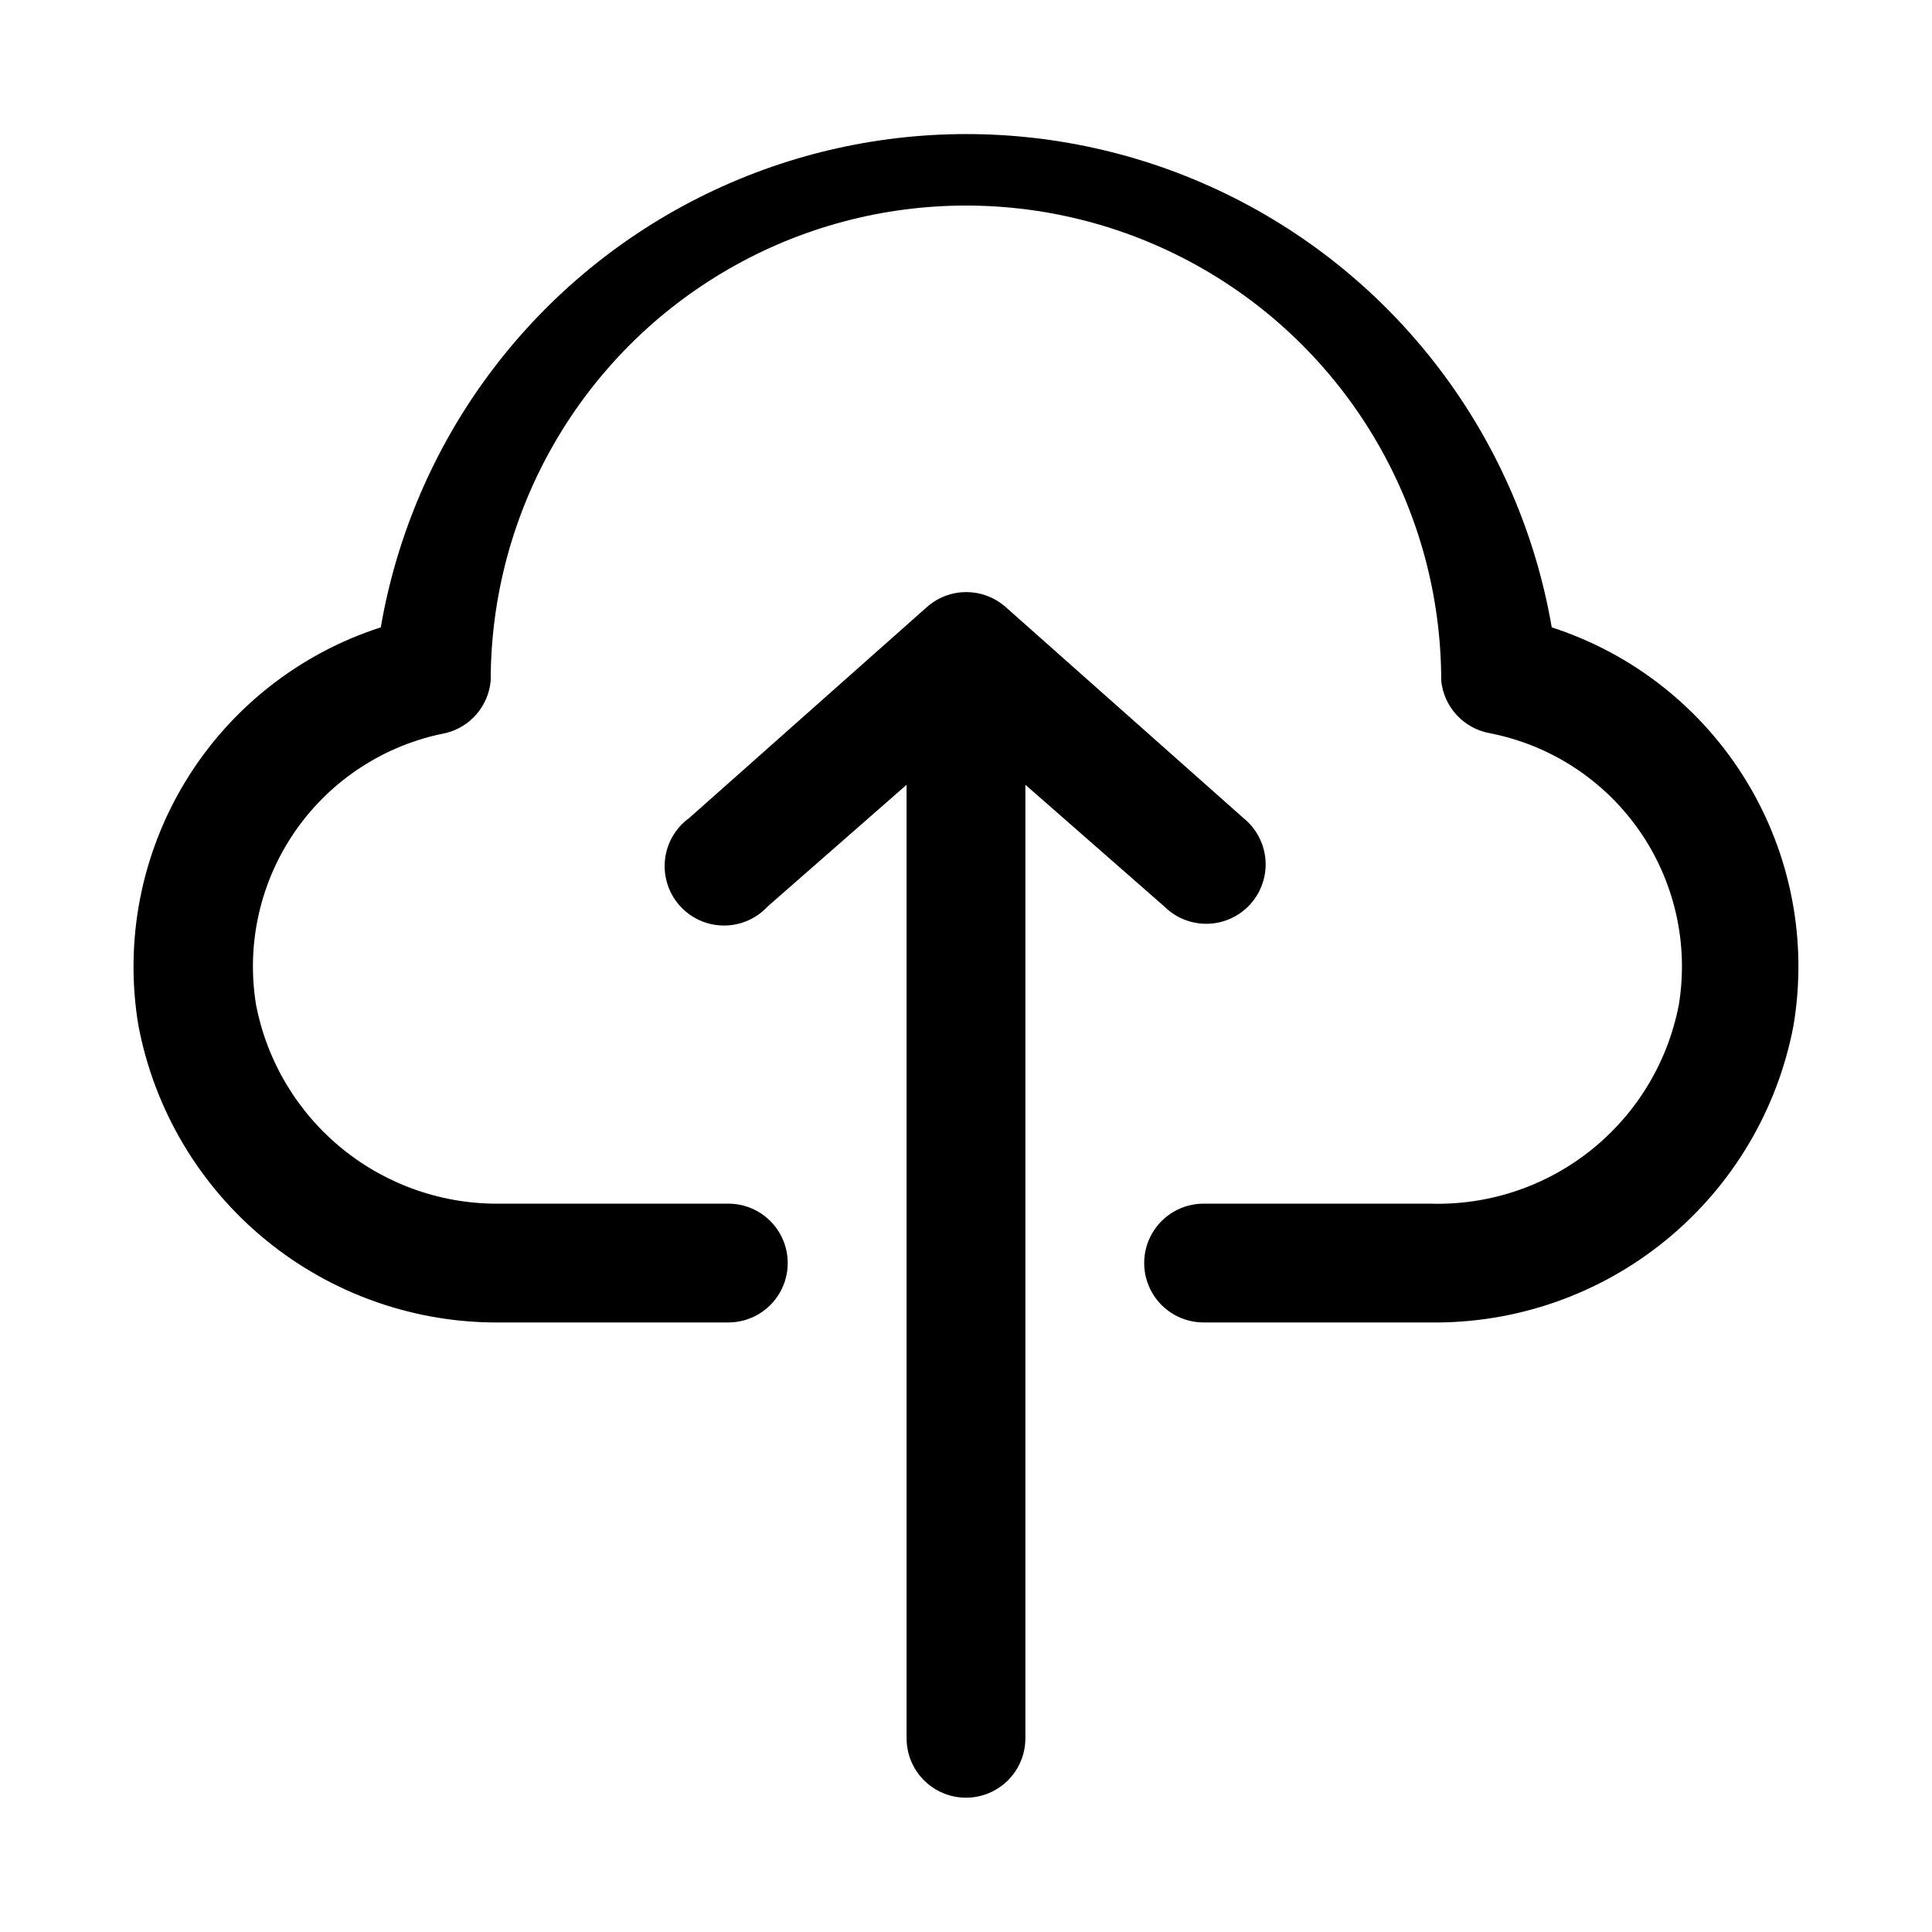 <?xml version="1.0" encoding="UTF-8"?>
<!-- The Best Svg Icon site in the world: iconSvg.co, Visit us! https://iconsvg.co -->
<svg fill="#000000" width="800px" height="800px" version="1.1" viewBox="144 144 512 512" xmlns="http://www.w3.org/2000/svg">
 <g>
  <path d="m555.23 310.26c-8.465-49.18-39.746-91.43-84.309-113.89-44.562-22.453-97.133-22.453-141.7 0-44.566 22.457-75.844 64.707-84.312 113.89-21.582 6.945-39.949 21.426-51.742 40.789-11.793 19.367-16.227 42.332-12.492 64.695 4.223 22.363 16.203 42.523 33.828 56.922 17.625 14.402 39.77 22.121 62.527 21.797h59.984c5.625 0 10.82-3 13.633-7.871s2.812-10.871 0-15.742-8.008-7.871-13.633-7.871h-59.984c-15.344 0.312-30.301-4.812-42.227-14.465-11.93-9.652-20.062-23.211-22.957-38.281-2.629-16.168 1.145-32.727 10.52-46.16 9.379-13.434 23.621-22.684 39.707-25.789 3.188-0.773 6.055-2.523 8.203-5.008 2.144-2.484 3.461-5.578 3.762-8.848 0-44.996 24.004-86.578 62.977-109.08 38.969-22.496 86.98-22.496 125.95 0 38.969 22.5 62.973 64.082 62.973 109.08 0.352 3.375 1.781 6.547 4.078 9.047 2.297 2.496 5.34 4.184 8.676 4.809 16.086 3.106 30.328 12.355 39.707 25.789 9.375 13.434 13.148 29.992 10.516 46.16-2.914 15.207-11.16 28.875-23.254 38.543-12.094 9.668-27.238 14.703-42.711 14.203h-59.984c-5.625 0-10.824 3-13.637 7.871s-2.812 10.871 0 15.742 8.012 7.871 13.637 7.871h59.984c22.758 0.324 44.898-7.394 62.523-21.797 17.625-14.398 29.605-34.559 33.828-56.922 3.746-22.344-0.668-45.289-12.43-64.652-11.762-19.363-30.094-33.855-51.648-40.832z"/>
  <path d="m452.58 384.25c3.066 3.043 7.25 4.688 11.566 4.559 4.316-0.133 8.391-2.031 11.266-5.254s4.305-7.484 3.945-11.789c-0.359-4.301-2.469-8.27-5.836-10.973l-62.977-55.891c-2.883-2.57-6.609-3.988-10.469-3.988-3.863 0-7.586 1.418-10.469 3.988l-62.977 55.891c-3.594 2.609-5.918 6.613-6.402 11.027-0.484 4.414 0.922 8.828 3.867 12.152 2.945 3.324 7.156 5.25 11.594 5.301 4.441 0.055 8.699-1.77 11.723-5.023l36.84-32.273v252.69c0 5.625 3 10.82 7.871 13.633s10.875 2.812 15.746 0 7.871-8.008 7.871-13.633v-252.69z"/>
 </g>
</svg>